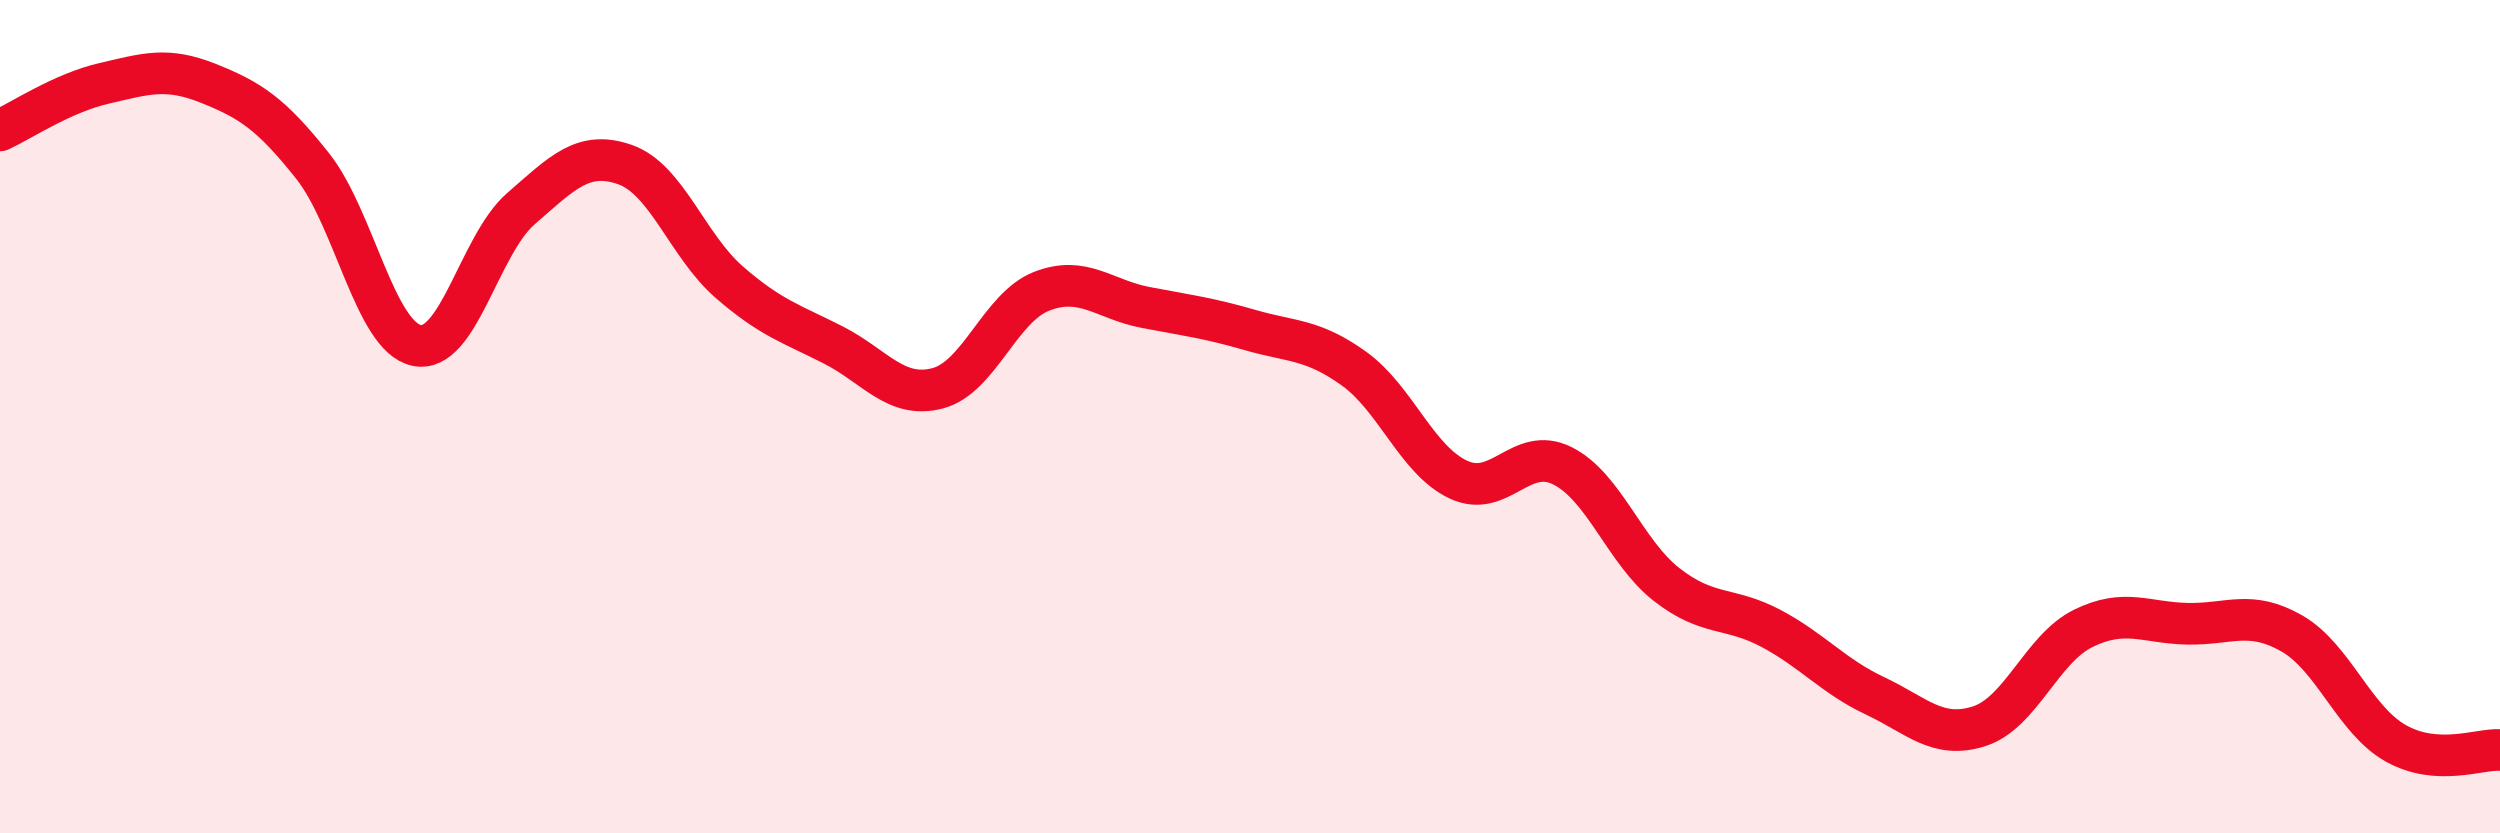 
    <svg width="60" height="20" viewBox="0 0 60 20" xmlns="http://www.w3.org/2000/svg">
      <path
        d="M 0,3.13 C 0.5,2.9 1.5,2.23 2.5,2 C 3.5,1.77 4,1.6 5,2 C 6,2.4 6.5,2.72 7.5,3.98 C 8.5,5.24 9,8.08 10,8.29 C 11,8.5 11.5,5.88 12.5,5.01 C 13.5,4.14 14,3.6 15,3.95 C 16,4.3 16.5,5.9 17.5,6.77 C 18.5,7.64 19,7.77 20,8.28 C 21,8.79 21.5,9.58 22.5,9.32 C 23.5,9.06 24,7.38 25,6.99 C 26,6.6 26.5,7.19 27.5,7.38 C 28.5,7.57 29,7.63 30,7.92 C 31,8.21 31.5,8.13 32.5,8.85 C 33.5,9.57 34,11.04 35,11.51 C 36,11.98 36.5,10.68 37.5,11.18 C 38.5,11.68 39,13.25 40,14.03 C 41,14.81 41.5,14.55 42.5,15.08 C 43.5,15.61 44,16.23 45,16.7 C 46,17.17 46.5,17.75 47.5,17.43 C 48.5,17.11 49,15.57 50,15.08 C 51,14.59 51.5,14.95 52.5,14.97 C 53.5,14.99 54,14.63 55,15.2 C 56,15.77 56.5,17.28 57.5,17.84 C 58.5,18.4 59.5,17.97 60,18L60 20L0 20Z"
        fill="#EB0A25"
        opacity="0.1"
        stroke-linecap="round"
        stroke-linejoin="round"
      />
      <path
        d="M 0,3.13 C 0.5,2.9 1.5,2.23 2.5,2 C 3.5,1.77 4,1.6 5,2 C 6,2.4 6.5,2.72 7.5,3.98 C 8.5,5.24 9,8.08 10,8.29 C 11,8.5 11.5,5.88 12.5,5.01 C 13.5,4.14 14,3.6 15,3.95 C 16,4.3 16.5,5.9 17.5,6.77 C 18.5,7.64 19,7.77 20,8.28 C 21,8.79 21.5,9.58 22.5,9.32 C 23.5,9.06 24,7.38 25,6.99 C 26,6.6 26.5,7.19 27.5,7.38 C 28.5,7.57 29,7.63 30,7.92 C 31,8.21 31.5,8.13 32.5,8.85 C 33.5,9.57 34,11.04 35,11.51 C 36,11.98 36.5,10.68 37.5,11.18 C 38.5,11.68 39,13.25 40,14.03 C 41,14.81 41.5,14.55 42.5,15.08 C 43.5,15.61 44,16.23 45,16.7 C 46,17.17 46.5,17.75 47.5,17.43 C 48.5,17.11 49,15.57 50,15.08 C 51,14.59 51.5,14.95 52.5,14.97 C 53.5,14.99 54,14.63 55,15.2 C 56,15.77 56.5,17.28 57.5,17.84 C 58.5,18.4 59.5,17.97 60,18"
        stroke="#EB0A25"
        stroke-width="1"
        fill="none"
        stroke-linecap="round"
        stroke-linejoin="round"
      />
    </svg>
  